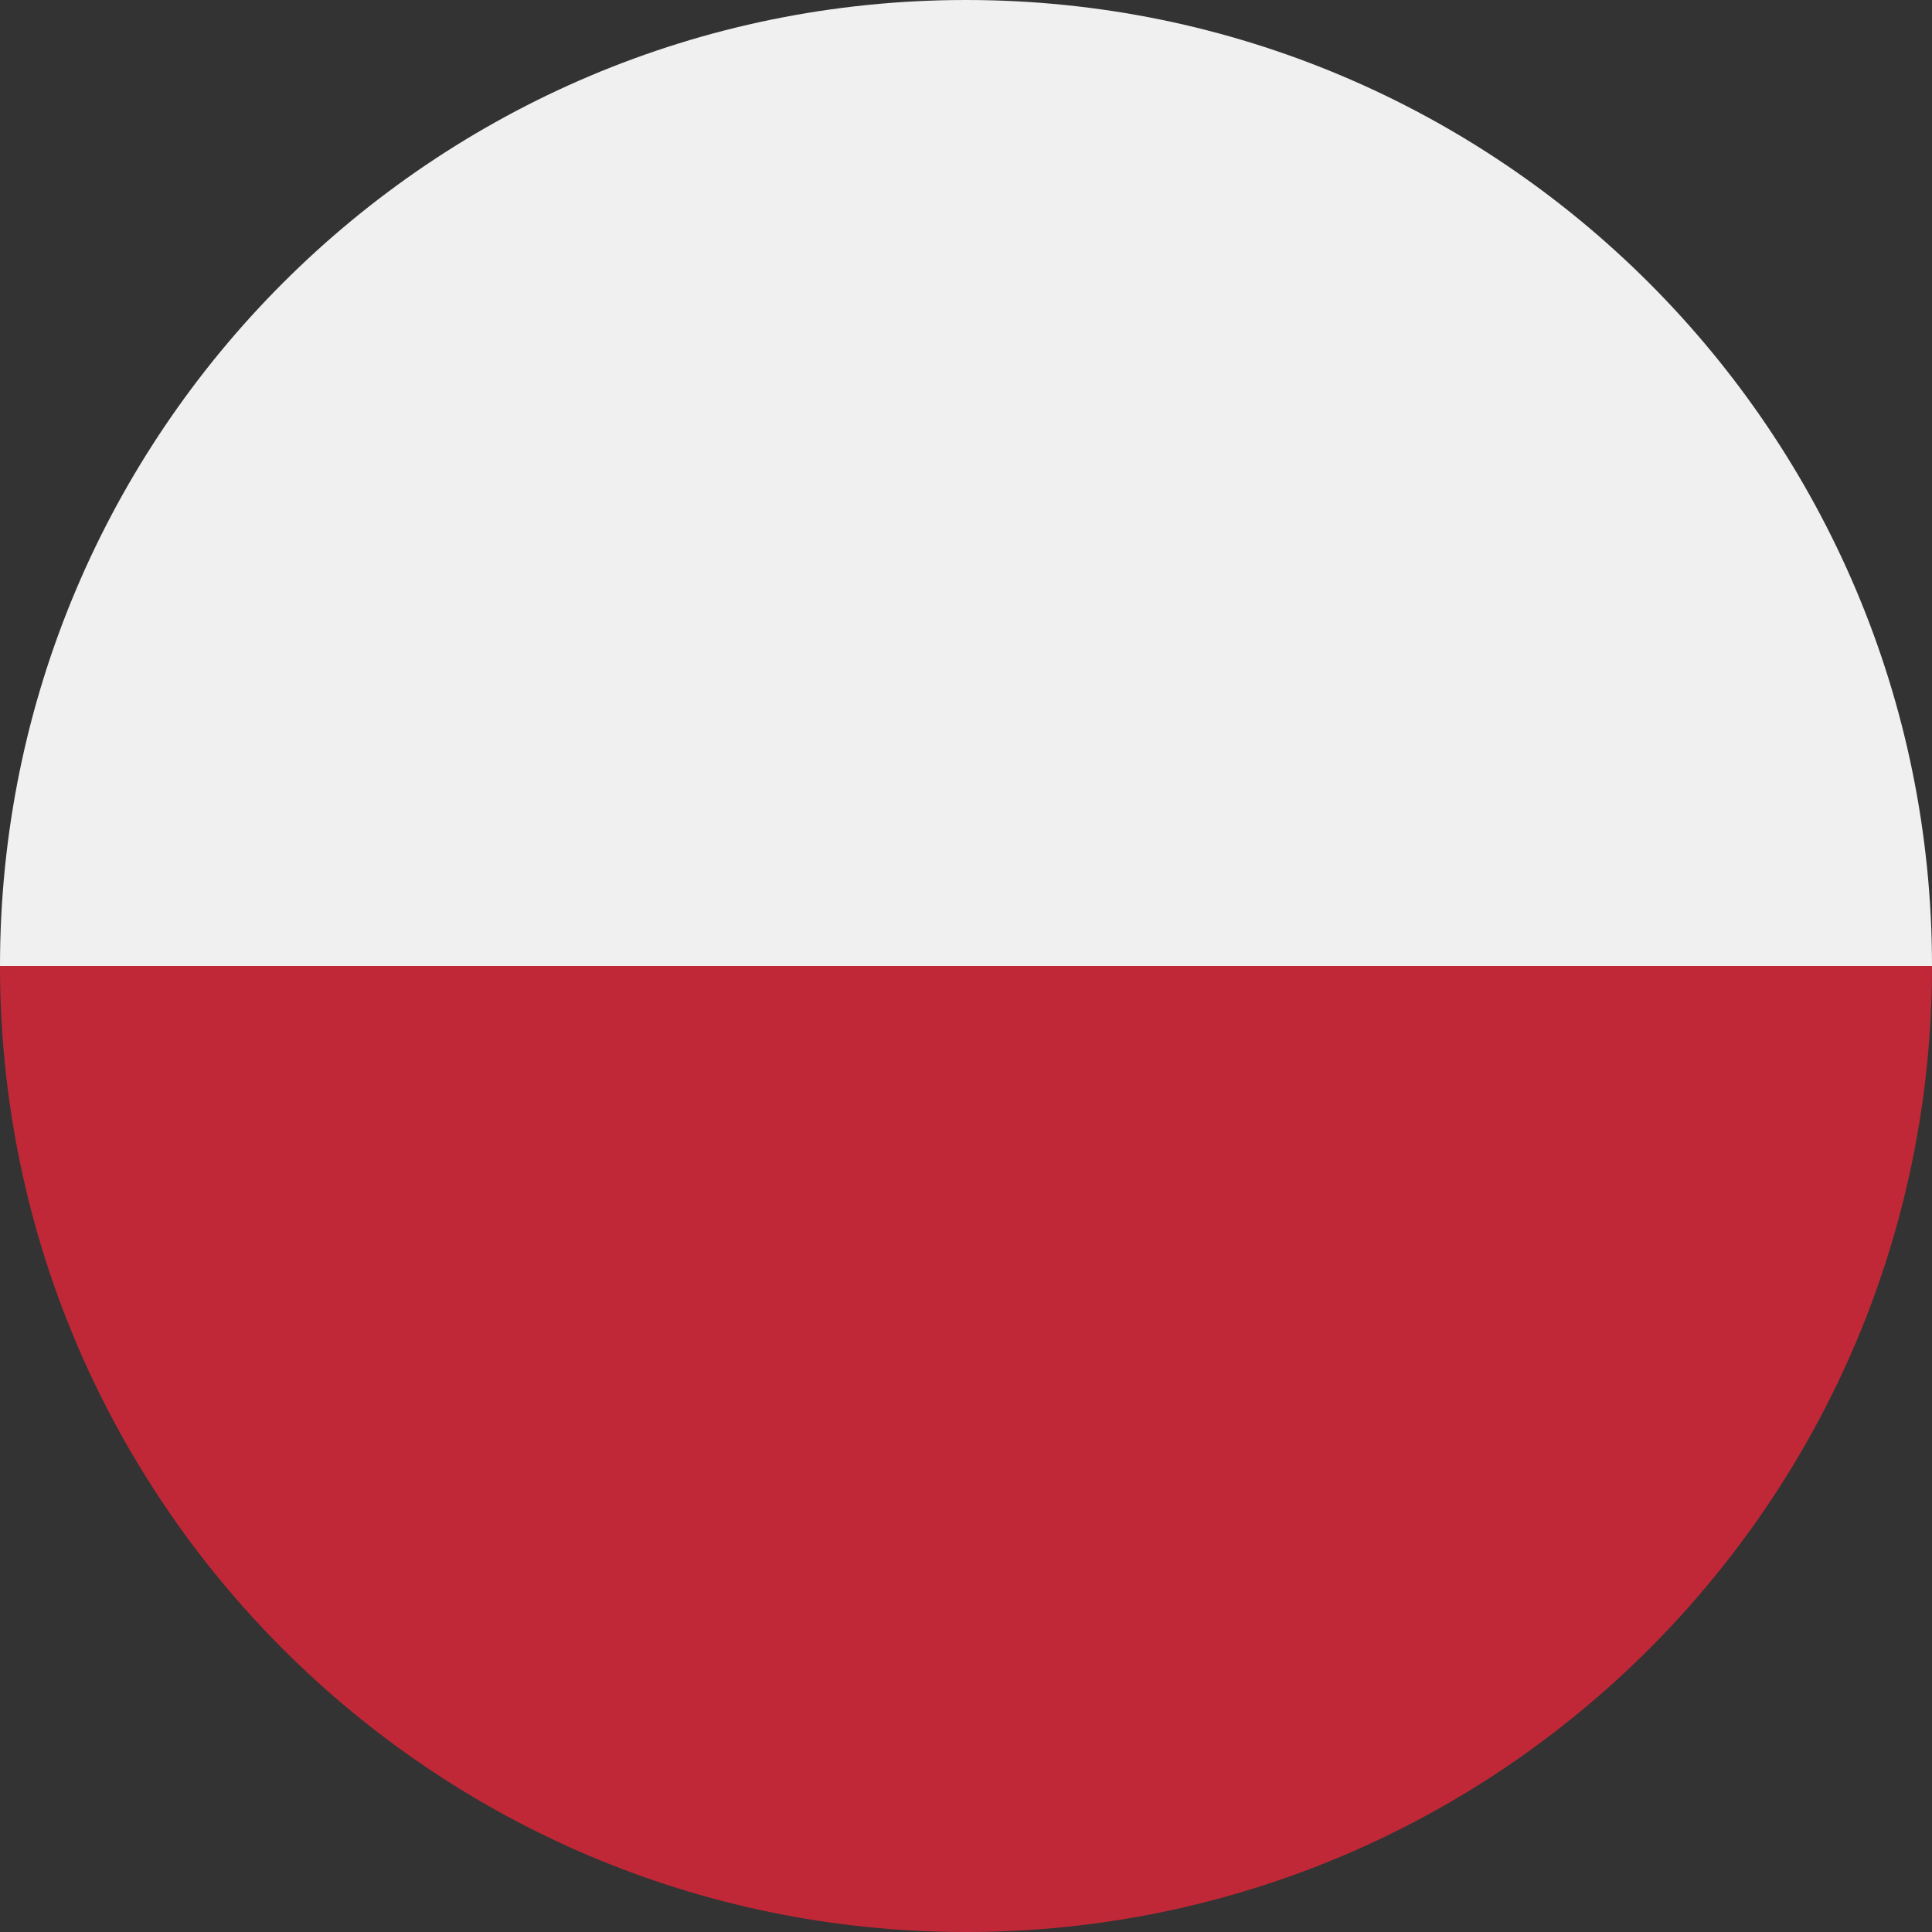 <?xml version="1.0" encoding="UTF-8"?>
<svg xmlns="http://www.w3.org/2000/svg" id="Layer_1" width="512" height="512" viewBox="0 0 512 512">
  <rect x="0" y="0" width="512" height="512" fill="#333333" stroke="none"/>
  <path d="M0,256.002h512c0,141.293-114.465,255.847-255.721,255.998h-.557C114.465,511.849,0,397.295,0,256.002Z" style="fill: #c12837; fill-rule: evenodd;"></path>
  <path d="M512,256.002H0C0,114.615,114.615,0,256,0s256,114.615,256,256.002Z" style="fill: #f0f0f0; fill-rule: evenodd;"></path>
</svg>
